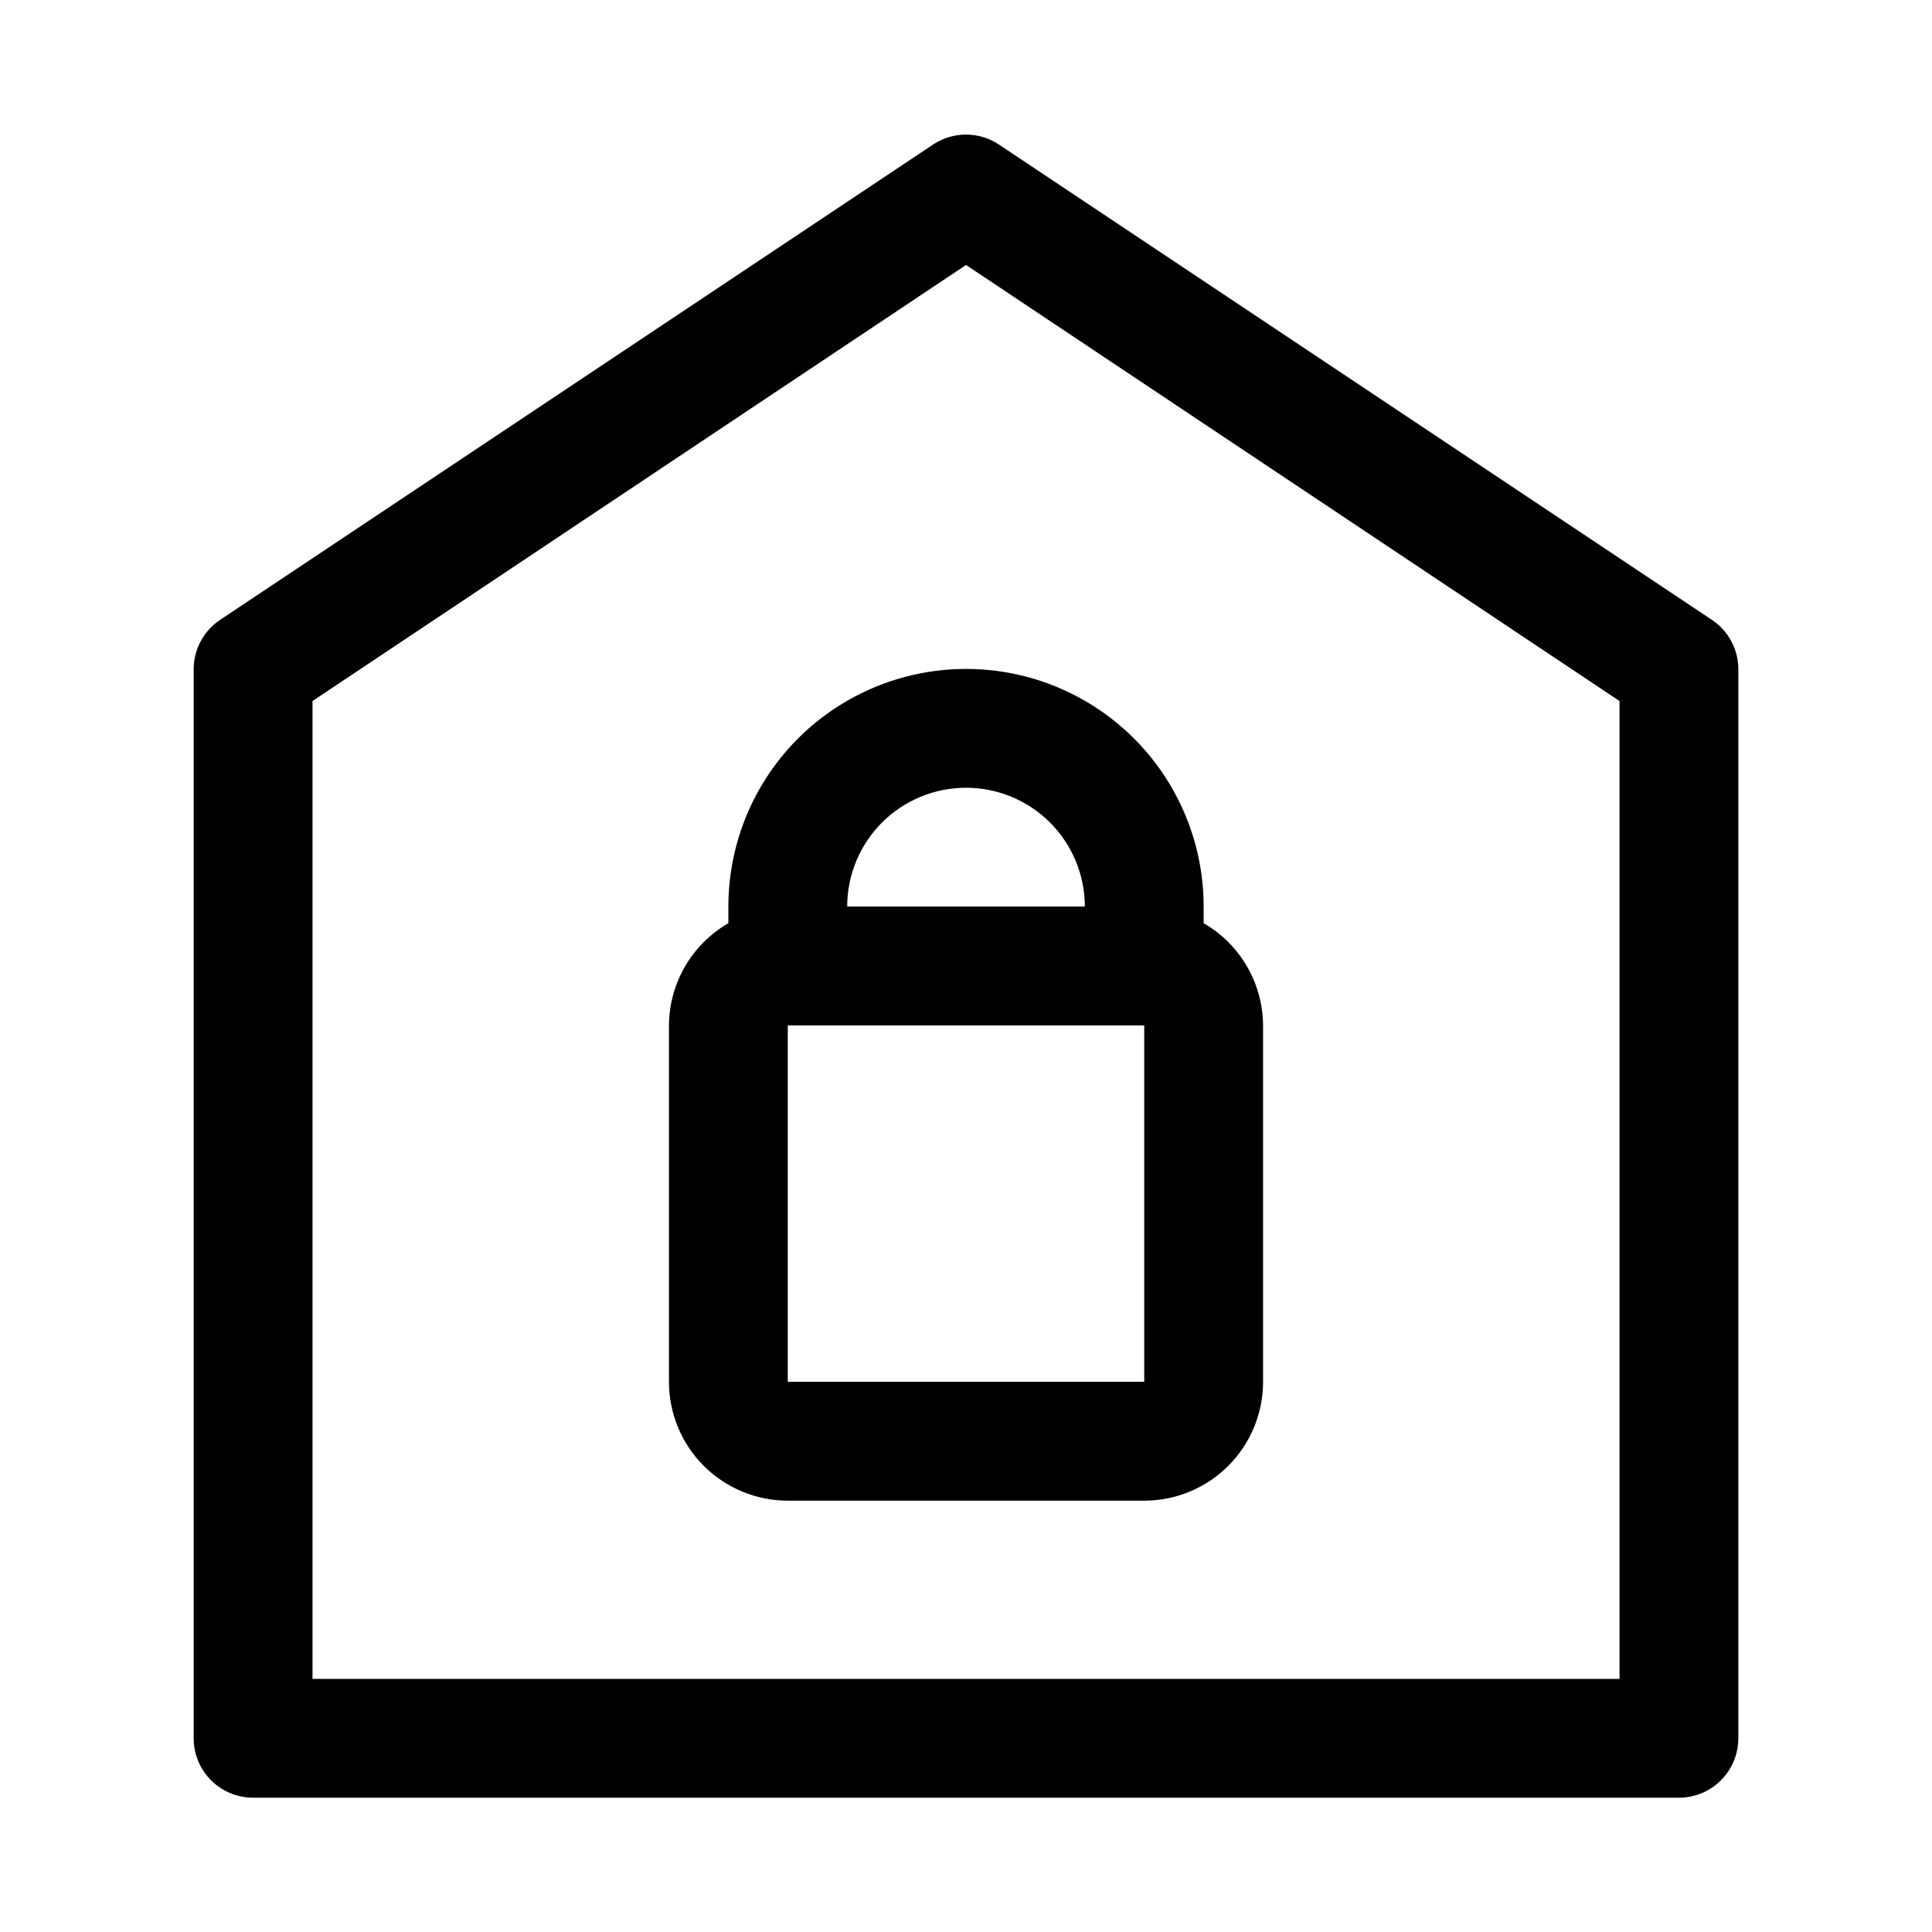 <?xml version="1.0" encoding="UTF-8"?>
<!-- Uploaded to: ICON Repo, www.iconrepo.com, Generator: ICON Repo Mixer Tools -->
<svg fill="#000000" width="800px" height="800px" version="1.1" viewBox="144 144 512 512" xmlns="http://www.w3.org/2000/svg">
 <g>
  <path d="m588.93 620.41c4.176 0 8.18-1.656 11.133-4.609 2.953-2.953 4.613-6.957 4.613-11.133v-283.39c-0.027-5.266-2.688-10.172-7.086-13.066l-188.93-125.95c-2.57-1.691-5.578-2.594-8.656-2.594s-6.09 0.902-8.66 2.594l-188.93 125.95c-4.398 2.894-7.059 7.801-7.086 13.066v283.39c0 4.176 1.66 8.18 4.613 11.133 2.953 2.953 6.957 4.609 11.133 4.609zm-362.11-290.63 173.19-115.56 173.18 115.56v259.14h-346.37z"/>
  <path d="m462.98 388.66v-4.41c0-22.5-12.004-43.289-31.488-54.539-19.488-11.25-43.492-11.25-62.977 0s-31.488 32.039-31.488 54.539v4.41c-9.684 5.59-15.676 15.898-15.746 27.078v94.465c0 8.352 3.32 16.359 9.223 22.266 5.906 5.906 13.914 9.223 22.266 9.223h94.465c8.352 0 16.359-3.316 22.266-9.223s9.223-13.914 9.223-22.266v-94.465c-0.066-11.18-6.059-21.488-15.742-27.078zm-62.977-35.898c8.352 0 16.359 3.316 22.266 9.223 5.902 5.906 9.223 13.914 9.223 22.266h-62.977c0-8.352 3.316-16.359 9.223-22.266 5.902-5.906 13.914-9.223 22.266-9.223zm47.23 157.44h-94.465v-94.465h94.465z"/>
 </g>
</svg>